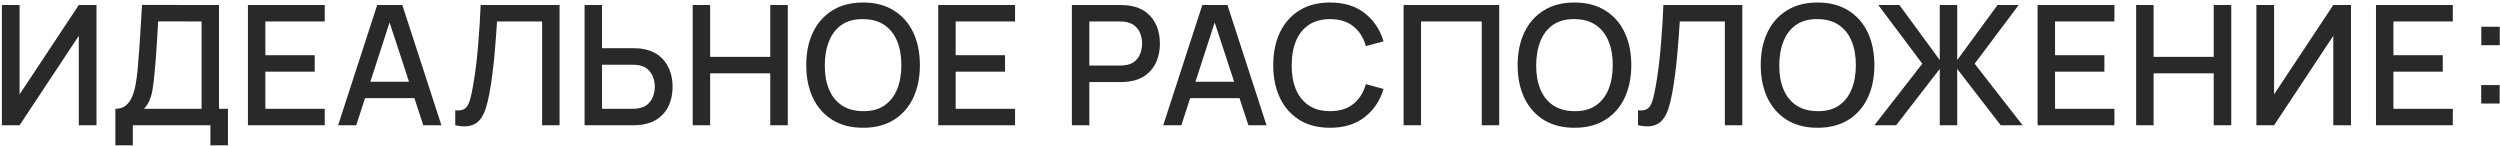<?xml version="1.0" encoding="UTF-8"?> <svg xmlns="http://www.w3.org/2000/svg" width="958" height="56" viewBox="0 0 958 56" fill="none"><path d="M36.977 48H30.193V13.728L7.505 48H0.721V1.92H7.505V36.16L30.193 1.92H36.977V48ZM44.213 55.68V41.696C45.791 41.696 47.093 41.301 48.117 40.512C49.141 39.701 49.951 38.603 50.549 37.216C51.167 35.808 51.637 34.208 51.957 32.416C52.298 30.624 52.554 28.736 52.725 26.752C52.981 24.064 53.194 21.44 53.365 18.88C53.557 16.299 53.727 13.632 53.877 10.88C54.047 8.128 54.229 5.131 54.421 1.888L83.925 1.92V41.696H87.349V55.68H80.629V48H50.901V55.68H44.213ZM55.189 41.696H77.237V8.224L60.597 8.192C60.447 10.539 60.319 12.768 60.213 14.88C60.106 16.992 59.967 19.125 59.797 21.28C59.647 23.413 59.455 25.707 59.221 28.16C58.986 30.507 58.741 32.501 58.485 34.144C58.229 35.765 57.845 37.173 57.333 38.368C56.842 39.563 56.127 40.672 55.189 41.696ZM95.001 48V1.92H124.441V8.224H101.689V21.152H120.601V27.456H101.689V41.696H124.441V48H95.001ZM129.566 48L144.542 1.92H154.174L169.15 48H162.206L148.414 5.952H150.142L136.51 48H129.566ZM137.342 37.6V31.328H161.406V37.6H137.342ZM174.456 48V42.272C175.544 42.379 176.44 42.325 177.144 42.112C177.87 41.877 178.478 41.429 178.968 40.768C179.459 40.085 179.875 39.104 180.216 37.824C180.579 36.544 180.931 34.891 181.272 32.864C181.742 30.283 182.136 27.627 182.456 24.896C182.776 22.165 183.043 19.456 183.256 16.768C183.491 14.059 183.683 11.445 183.832 8.928C183.982 6.411 184.099 4.075 184.184 1.92H214.424V48H207.736V8.224H190.456C190.35 9.931 190.222 11.84 190.072 13.952C189.923 16.064 189.742 18.304 189.528 20.672C189.315 23.04 189.048 25.483 188.728 28C188.43 30.517 188.046 33.045 187.576 35.584C187.192 37.76 186.723 39.723 186.168 41.472C185.614 43.221 184.867 44.683 183.928 45.856C182.99 47.008 181.763 47.776 180.248 48.16C178.734 48.565 176.803 48.512 174.456 48ZM224.014 48V1.92H230.702V18.464H242.638C243.065 18.464 243.609 18.485 244.27 18.528C244.953 18.549 245.582 18.613 246.158 18.72C248.718 19.125 250.852 20 252.558 21.344C254.286 22.688 255.577 24.384 256.43 26.432C257.305 28.48 257.742 30.752 257.742 33.248C257.742 35.723 257.316 37.984 256.462 40.032C255.609 42.08 254.318 43.776 252.59 45.12C250.884 46.464 248.74 47.339 246.158 47.744C245.582 47.829 244.964 47.893 244.302 47.936C243.641 47.979 243.086 48 242.638 48H224.014ZM230.702 41.696H242.382C242.788 41.696 243.246 41.675 243.758 41.632C244.292 41.589 244.793 41.504 245.262 41.376C246.649 41.056 247.748 40.469 248.558 39.616C249.39 38.741 249.988 37.749 250.35 36.64C250.734 35.509 250.926 34.379 250.926 33.248C250.926 32.117 250.734 30.987 250.35 29.856C249.988 28.725 249.39 27.733 248.558 26.88C247.748 26.005 246.649 25.408 245.262 25.088C244.793 24.96 244.292 24.885 243.758 24.864C243.246 24.821 242.788 24.8 242.382 24.8H230.702V41.696ZM265.436 48V1.92H272.124V21.792H295.164V1.92H301.884V48H295.164V28.096H272.124V48H265.436ZM330.746 48.96C326.138 48.96 322.212 47.957 318.97 45.952C315.727 43.925 313.242 41.109 311.514 37.504C309.807 33.899 308.954 29.717 308.954 24.96C308.954 20.203 309.807 16.021 311.514 12.416C313.242 8.811 315.727 6.005 318.97 4C322.212 1.973 326.138 0.96 330.746 0.96C335.332 0.96 339.247 1.973 342.49 4C345.754 6.005 348.239 8.811 349.946 12.416C351.652 16.021 352.506 20.203 352.506 24.96C352.506 29.717 351.652 33.899 349.946 37.504C348.239 41.109 345.754 43.925 342.49 45.952C339.247 47.957 335.332 48.96 330.746 48.96ZM330.746 42.592C334.01 42.635 336.719 41.92 338.874 40.448C341.05 38.955 342.682 36.885 343.77 34.24C344.858 31.573 345.402 28.48 345.402 24.96C345.402 21.44 344.858 18.368 343.77 15.744C342.682 13.099 341.05 11.04 338.874 9.568C336.719 8.096 334.01 7.349 330.746 7.328C327.482 7.285 324.762 8 322.586 9.472C320.431 10.944 318.81 13.013 317.722 15.68C316.634 18.347 316.079 21.44 316.058 24.96C316.036 28.48 316.57 31.563 317.658 34.208C318.746 36.832 320.378 38.88 322.554 40.352C324.751 41.824 327.482 42.571 330.746 42.592ZM359.529 48V1.92H388.969V8.224H366.217V21.152H385.129V27.456H366.217V41.696H388.969V48H359.529ZM410.746 48V1.92H429.37C429.818 1.92 430.373 1.941 431.034 1.984C431.696 2.005 432.325 2.069 432.922 2.176C435.482 2.581 437.616 3.456 439.322 4.8C441.05 6.144 442.341 7.84 443.194 9.888C444.048 11.936 444.474 14.197 444.474 16.672C444.474 19.168 444.048 21.44 443.194 23.488C442.341 25.536 441.05 27.232 439.322 28.576C437.616 29.92 435.482 30.795 432.922 31.2C432.325 31.285 431.685 31.349 431.002 31.392C430.341 31.435 429.797 31.456 429.37 31.456H417.434V48H410.746ZM417.434 25.12H429.114C429.541 25.12 430.01 25.099 430.522 25.056C431.056 25.013 431.557 24.939 432.026 24.832C433.392 24.512 434.49 23.925 435.322 23.072C436.154 22.197 436.752 21.195 437.114 20.064C437.477 18.933 437.658 17.803 437.658 16.672C437.658 15.541 437.477 14.421 437.114 13.312C436.752 12.181 436.154 11.189 435.322 10.336C434.49 9.461 433.392 8.864 432.026 8.544C431.557 8.416 431.056 8.331 430.522 8.288C430.01 8.245 429.541 8.224 429.114 8.224H417.434V25.12ZM445.749 48L460.725 1.92H470.357L485.333 48H478.389L464.597 5.952H466.325L452.693 48H445.749ZM453.525 37.6V31.328H477.589V37.6H453.525ZM509.696 48.96C505.088 48.96 501.162 47.957 497.92 45.952C494.677 43.925 492.192 41.109 490.464 37.504C488.757 33.899 487.904 29.717 487.904 24.96C487.904 20.203 488.757 16.021 490.464 12.416C492.192 8.811 494.677 6.005 497.92 4C501.162 1.973 505.088 0.96 509.696 0.96C515.008 0.96 519.402 2.304 522.88 4.992C526.378 7.68 528.81 11.296 530.176 15.84L523.392 17.664C522.496 14.443 520.896 11.915 518.592 10.08C516.309 8.245 513.344 7.328 509.696 7.328C506.432 7.328 503.712 8.064 501.536 9.536C499.36 11.008 497.717 13.067 496.608 15.712C495.52 18.357 494.976 21.44 494.976 24.96C494.954 28.48 495.488 31.563 496.576 34.208C497.685 36.853 499.328 38.912 501.504 40.384C503.701 41.856 506.432 42.592 509.696 42.592C513.344 42.592 516.309 41.675 518.592 39.84C520.896 37.984 522.496 35.456 523.392 32.256L530.176 34.08C528.81 38.624 526.378 42.24 522.88 44.928C519.402 47.616 515.008 48.96 509.696 48.96ZM537.854 48V1.92H574.494V48H567.806V8.224H544.542V48H537.854ZM603.351 48.96C598.743 48.96 594.817 47.957 591.575 45.952C588.332 43.925 585.847 41.109 584.119 37.504C582.412 33.899 581.559 29.717 581.559 24.96C581.559 20.203 582.412 16.021 584.119 12.416C585.847 8.811 588.332 6.005 591.575 4C594.817 1.973 598.743 0.96 603.351 0.96C607.937 0.96 611.852 1.973 615.095 4C618.359 6.005 620.844 8.811 622.551 12.416C624.257 16.021 625.111 20.203 625.111 24.96C625.111 29.717 624.257 33.899 622.551 37.504C620.844 41.109 618.359 43.925 615.095 45.952C611.852 47.957 607.937 48.96 603.351 48.96ZM603.351 42.592C606.615 42.635 609.324 41.92 611.479 40.448C613.655 38.955 615.287 36.885 616.375 34.24C617.463 31.573 618.007 28.48 618.007 24.96C618.007 21.44 617.463 18.368 616.375 15.744C615.287 13.099 613.655 11.04 611.479 9.568C609.324 8.096 606.615 7.349 603.351 7.328C600.087 7.285 597.367 8 595.191 9.472C593.036 10.944 591.415 13.013 590.327 15.68C589.239 18.347 588.684 21.44 588.663 24.96C588.641 28.48 589.175 31.563 590.263 34.208C591.351 36.832 592.983 38.88 595.159 40.352C597.356 41.824 600.087 42.571 603.351 42.592ZM627.684 48V42.272C628.772 42.379 629.668 42.325 630.372 42.112C631.097 41.877 631.705 41.429 632.196 40.768C632.686 40.085 633.102 39.104 633.444 37.824C633.806 36.544 634.158 34.891 634.5 32.864C634.969 30.283 635.364 27.627 635.684 24.896C636.004 22.165 636.27 19.456 636.484 16.768C636.718 14.059 636.91 11.445 637.06 8.928C637.209 6.411 637.326 4.075 637.412 1.92H667.652V48H660.964V8.224H643.684C643.577 9.931 643.449 11.84 643.3 13.952C643.15 16.064 642.969 18.304 642.756 20.672C642.542 23.04 642.276 25.483 641.956 28C641.657 30.517 641.273 33.045 640.804 35.584C640.42 37.76 639.95 39.723 639.396 41.472C638.841 43.221 638.094 44.683 637.156 45.856C636.217 47.008 634.99 47.776 633.476 48.16C631.961 48.565 630.03 48.512 627.684 48ZM696.506 48.96C691.898 48.96 687.972 47.957 684.73 45.952C681.487 43.925 679.002 41.109 677.274 37.504C675.567 33.899 674.714 29.717 674.714 24.96C674.714 20.203 675.567 16.021 677.274 12.416C679.002 8.811 681.487 6.005 684.73 4C687.972 1.973 691.898 0.96 696.506 0.96C701.092 0.96 705.007 1.973 708.25 4C711.514 6.005 713.999 8.811 715.706 12.416C717.412 16.021 718.266 20.203 718.266 24.96C718.266 29.717 717.412 33.899 715.706 37.504C713.999 41.109 711.514 43.925 708.25 45.952C705.007 47.957 701.092 48.96 696.506 48.96ZM696.506 42.592C699.77 42.635 702.479 41.92 704.634 40.448C706.81 38.955 708.442 36.885 709.53 34.24C710.618 31.573 711.162 28.48 711.162 24.96C711.162 21.44 710.618 18.368 709.53 15.744C708.442 13.099 706.81 11.04 704.634 9.568C702.479 8.096 699.77 7.349 696.506 7.328C693.242 7.285 690.522 8 688.346 9.472C686.191 10.944 684.57 13.013 683.482 15.68C682.394 18.347 681.839 21.44 681.818 24.96C681.796 28.48 682.33 31.563 683.418 34.208C684.506 36.832 686.138 38.88 688.314 40.352C690.511 41.824 693.242 42.571 696.506 42.592ZM718.261 48L736.629 24.416L719.765 1.92H727.861L743.317 23.008V1.92H750.005V23.008L765.461 1.92H773.557L756.693 24.416L775.061 48H766.677L750.005 26.4V48H743.317V26.4L726.613 48H718.261ZM780.804 48V1.92H810.244V8.224H787.492V21.152H806.404V27.456H787.492V41.696H810.244V48H780.804ZM818.569 48V1.92H825.257V21.792H848.297V1.92H855.017V48H848.297V28.096H825.257V48H818.569ZM900.902 48H894.118V13.728L871.43 48H864.646V1.92H871.43V36.16L894.118 1.92H900.902V48ZM910.474 48V1.92H939.914V8.224H917.162V21.152H936.074V27.456H917.162V41.696H939.914V48H910.474ZM950.799 39.68V32.608H957.871V39.68H950.799ZM950.831 17.312V10.24H957.903V17.312H950.831Z" fill="#292929"></path></svg> 